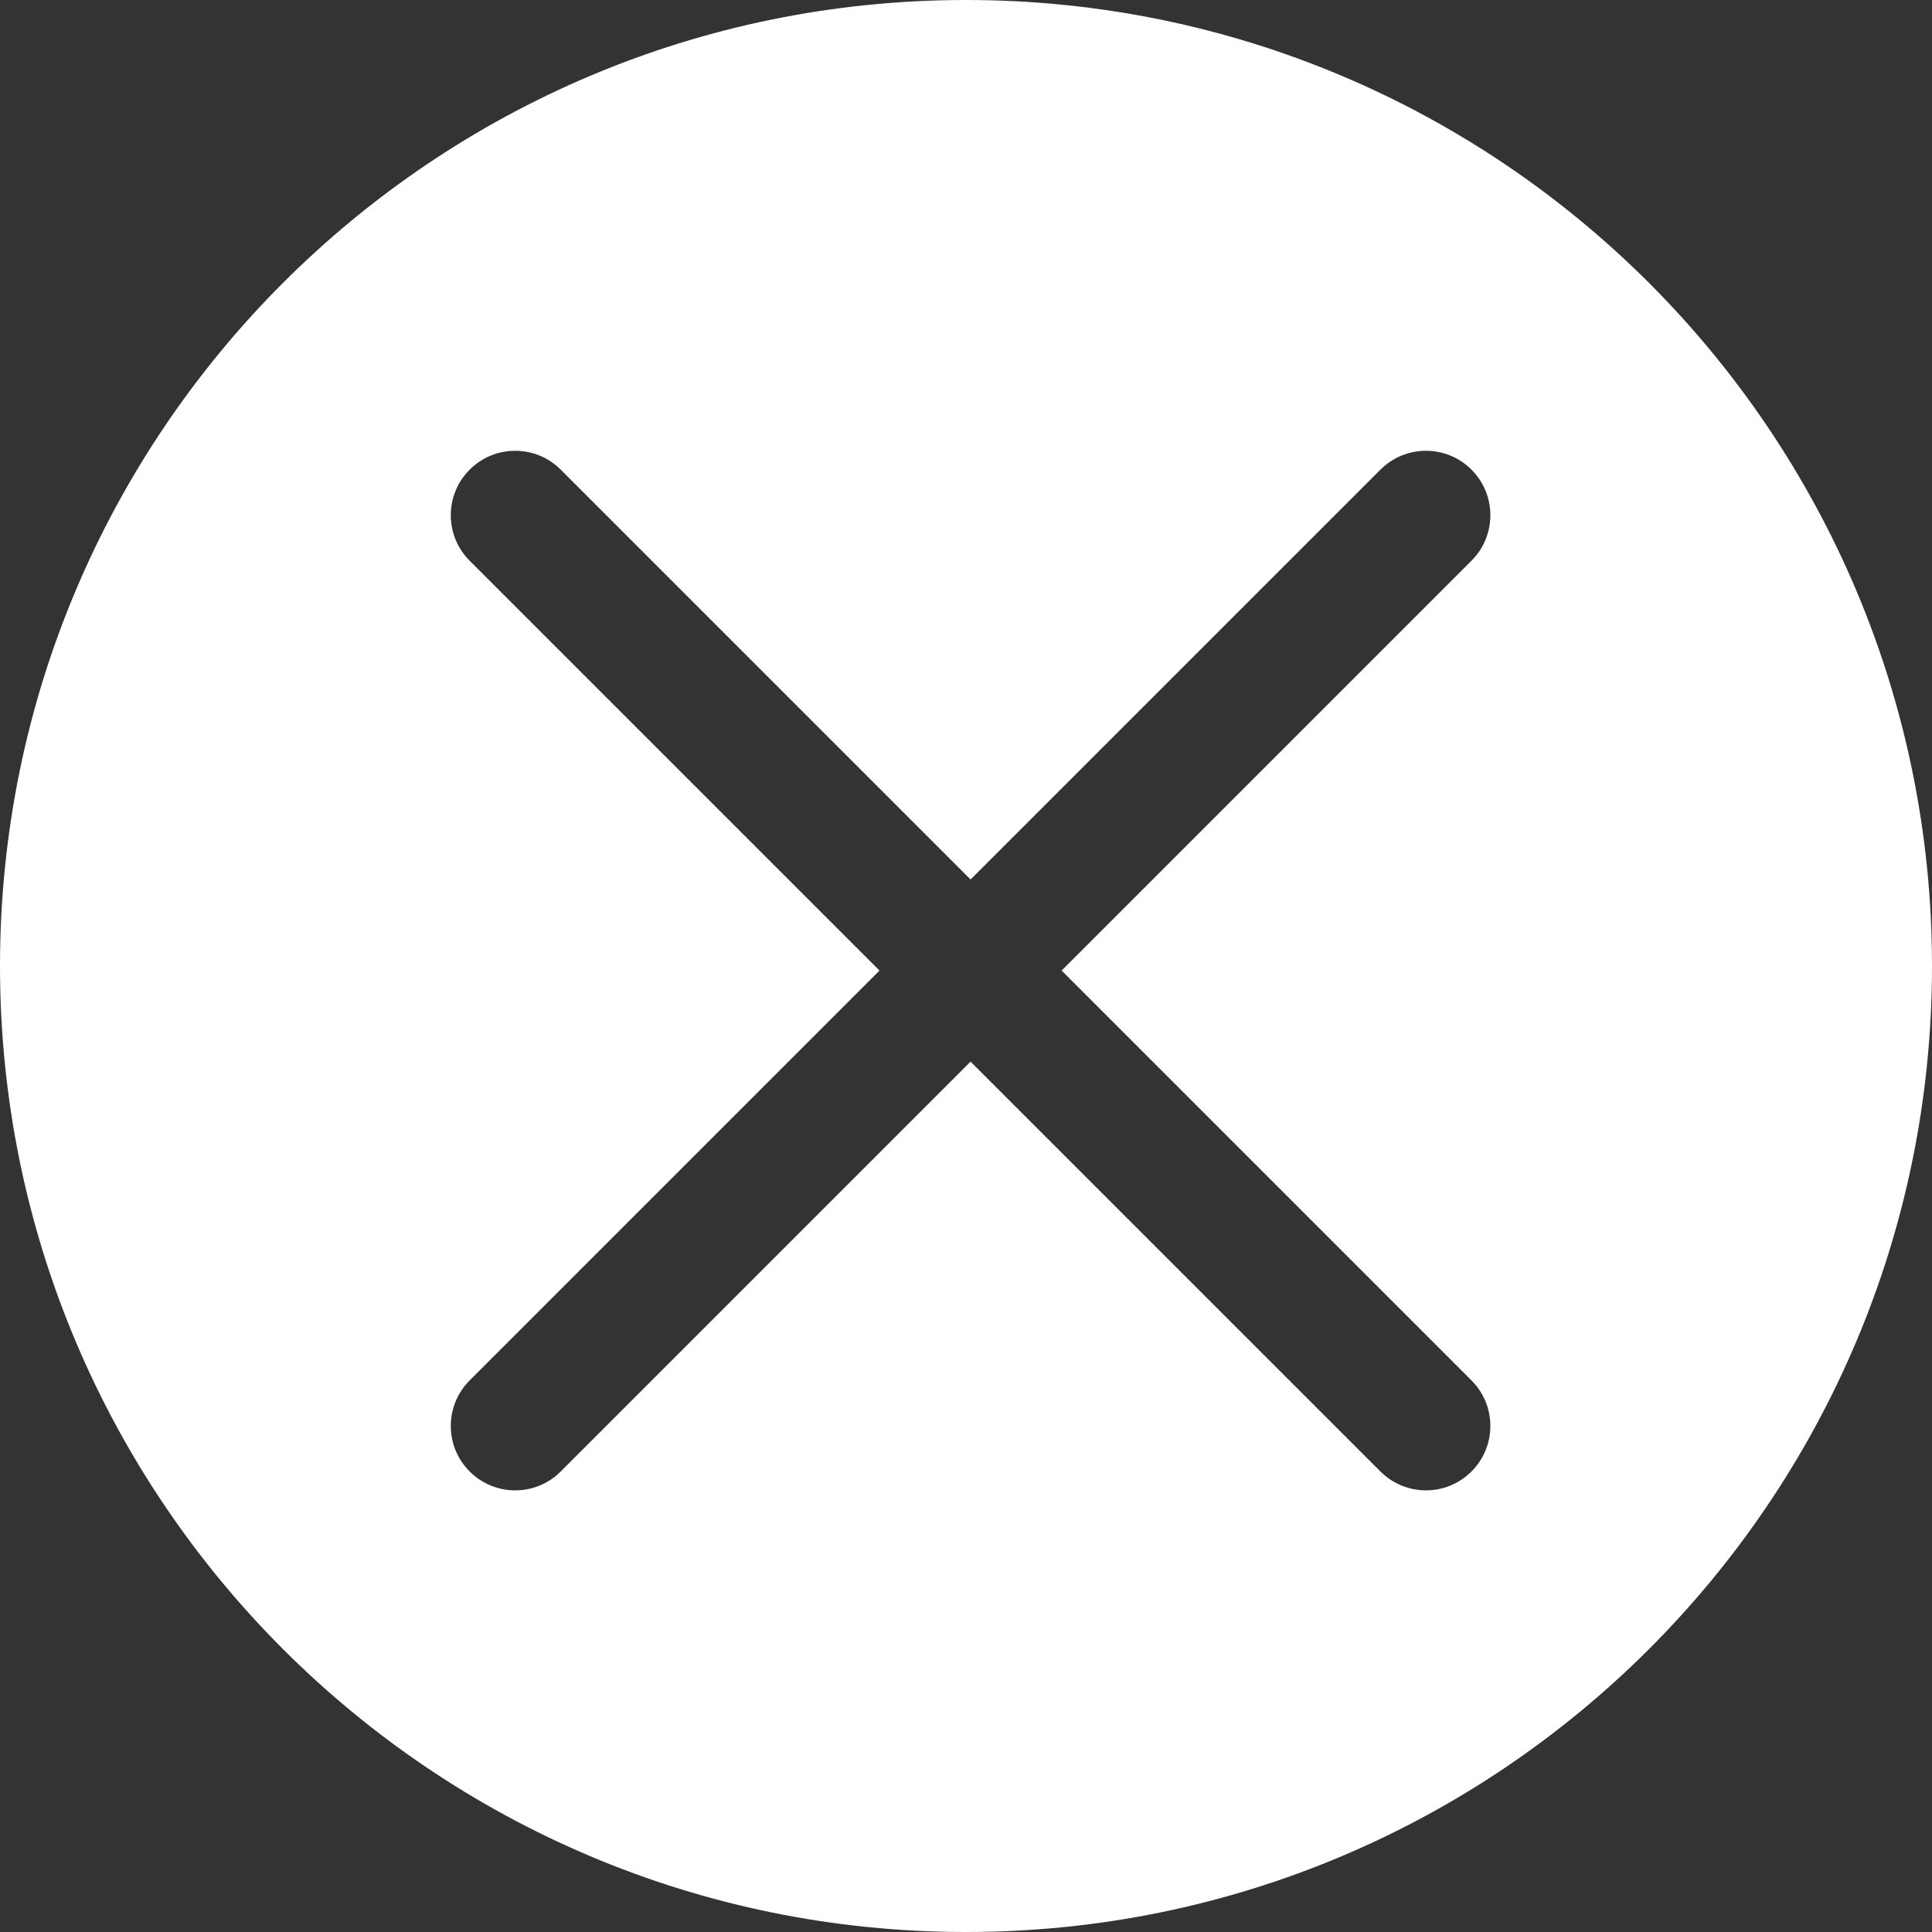 <svg width="30" height="30" viewBox="0 0 30 30" fill="none" xmlns="http://www.w3.org/2000/svg">
<rect x="0" y="0" width="30" height="30" fill="#333333" stroke="none"/>
<path fill-rule="evenodd" clip-rule="evenodd" d="M15 30C23.284 30 30 23.284 30 15C30 6.716 23.284 0 15 0C6.716 0 0 6.716 0 15C0 23.284 6.716 30 15 30ZM8.707 7.293C8.317 6.902 7.683 6.902 7.293 7.293C6.902 7.683 6.902 8.317 7.293 8.707L13.657 15.071L7.293 21.435C6.902 21.826 6.902 22.459 7.293 22.849C7.683 23.24 8.317 23.24 8.707 22.849L15.071 16.485L21.435 22.849C21.826 23.24 22.459 23.24 22.849 22.849C23.24 22.459 23.24 21.826 22.849 21.435L16.485 15.071L22.849 8.707C23.24 8.317 23.24 7.683 22.849 7.293C22.459 6.902 21.826 6.902 21.435 7.293L15.071 13.657L8.707 7.293Z" fill="white"/>
</svg>

